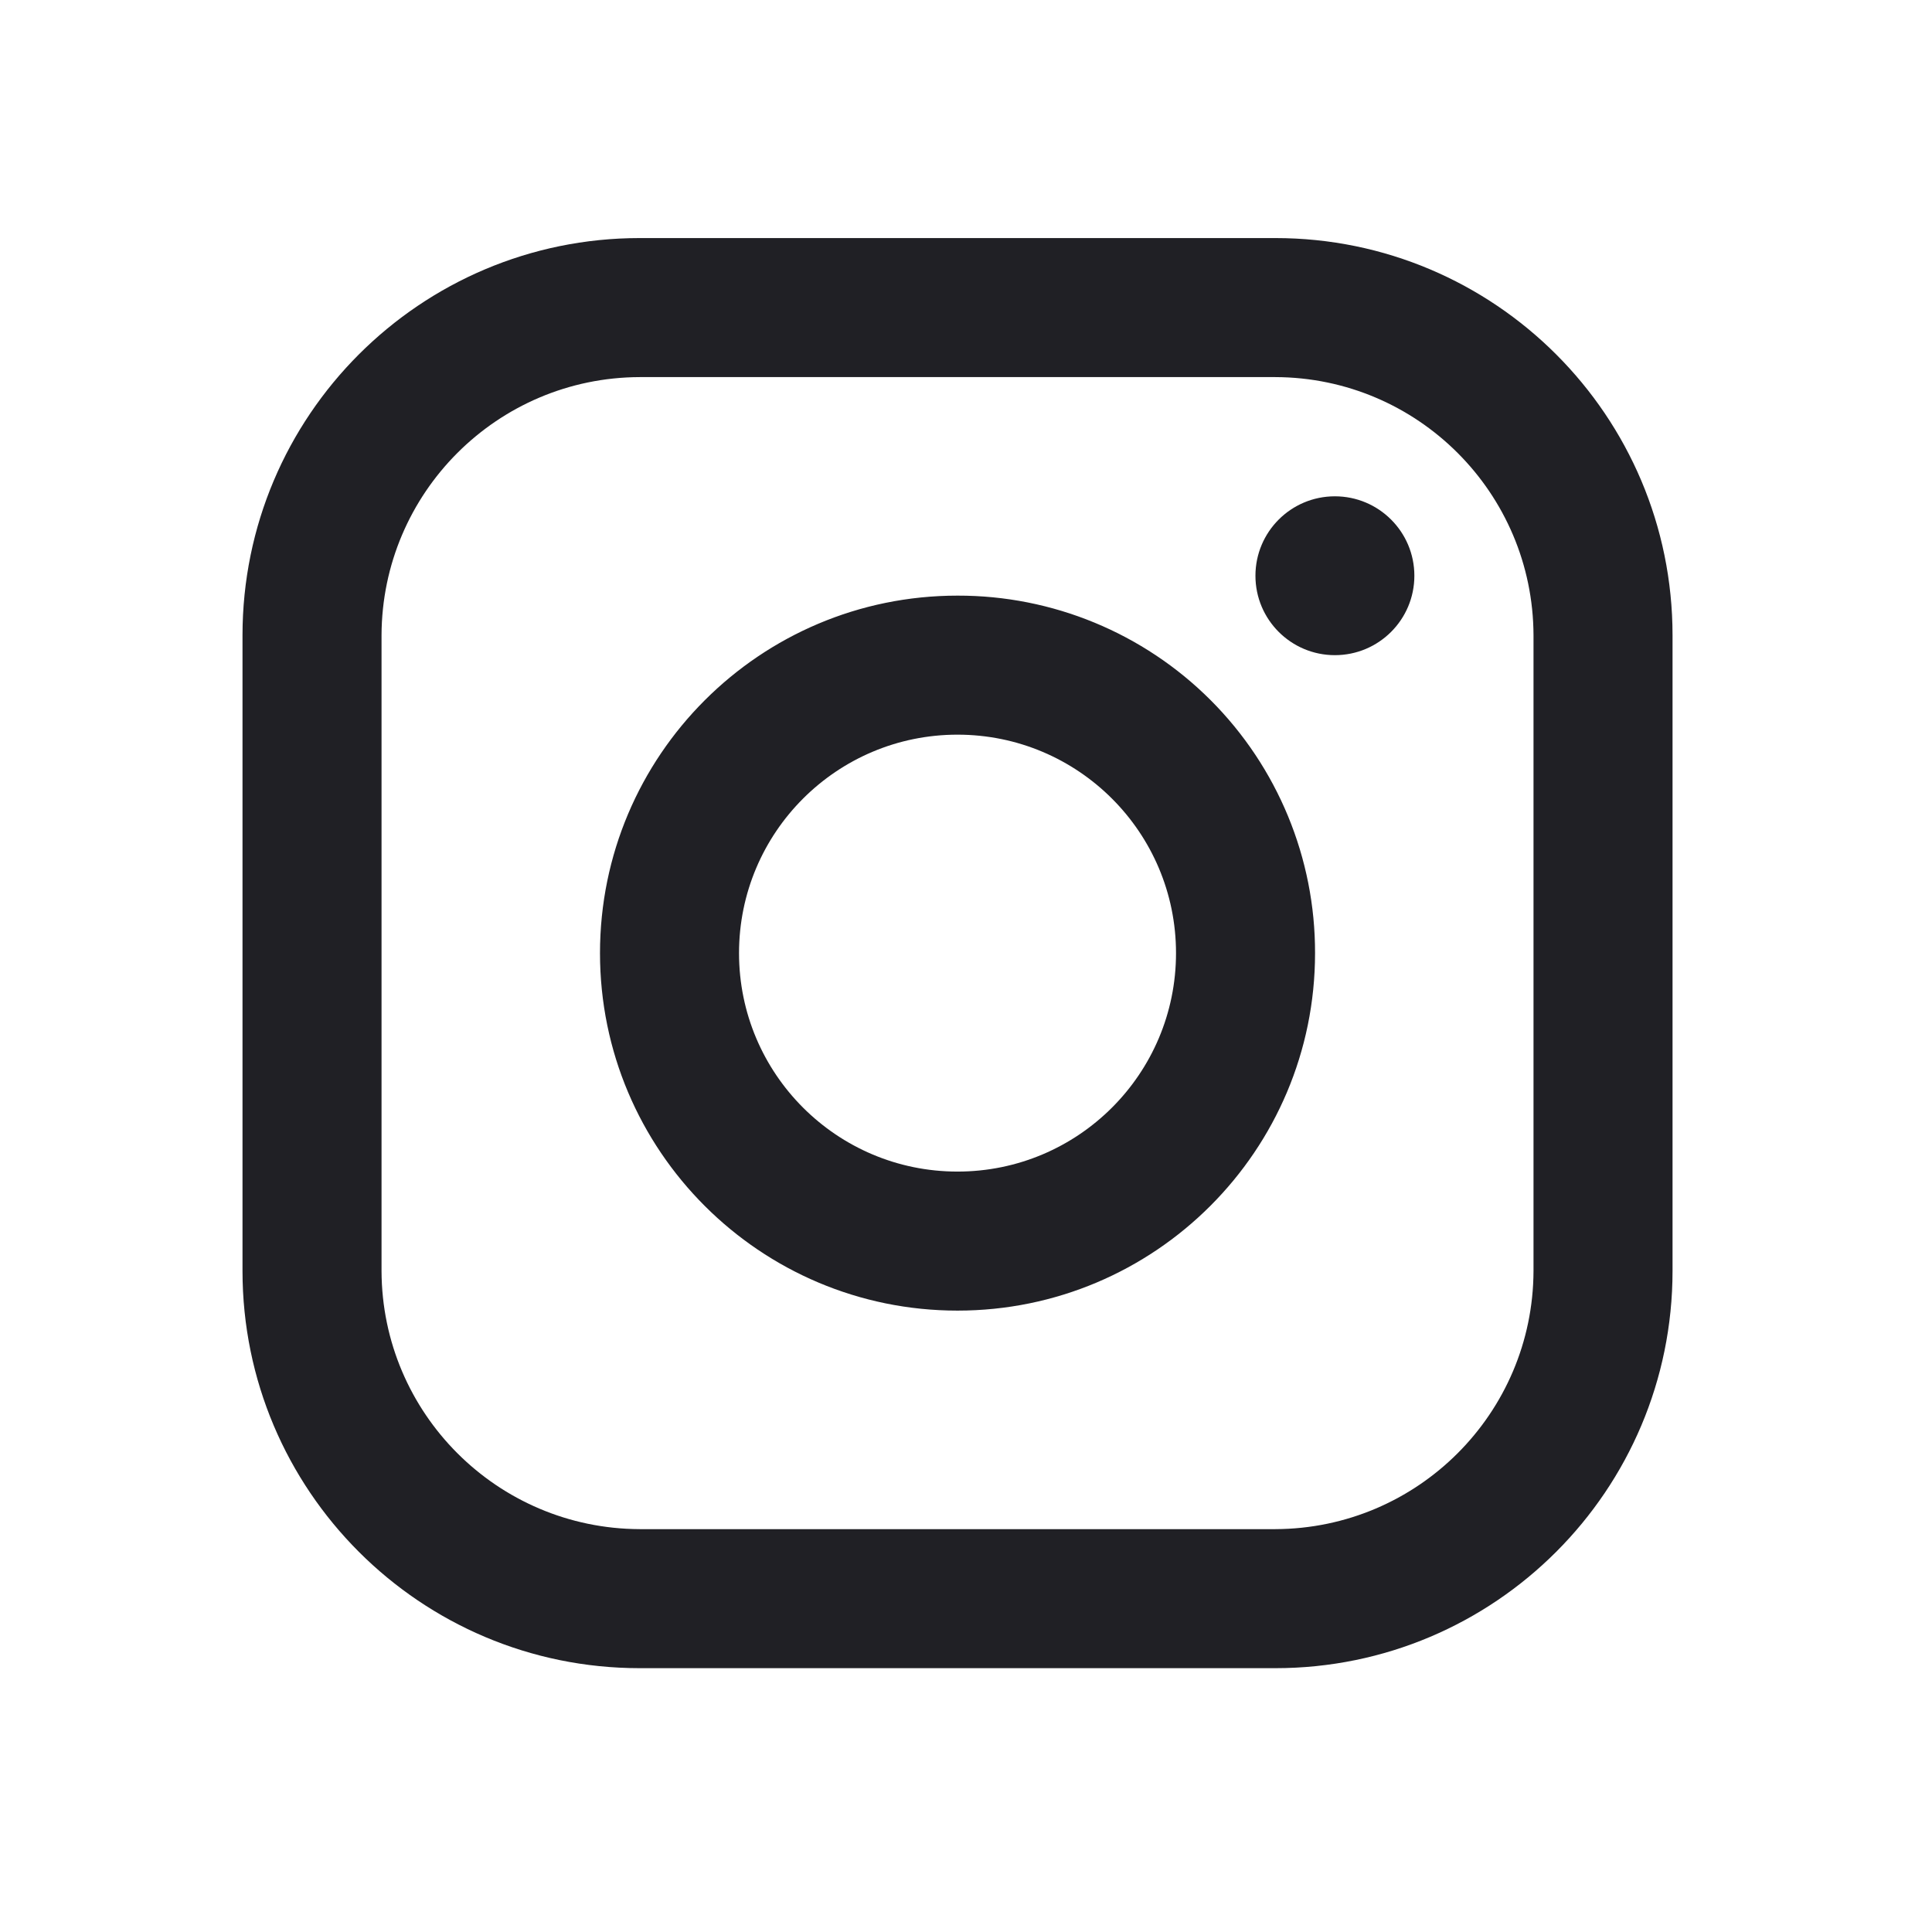 <svg width="27" height="27" viewBox="0 0 27 27" fill="none" xmlns="http://www.w3.org/2000/svg">
<path fill-rule="evenodd" clip-rule="evenodd" d="M17.823 3.327H8.94C5.874 3.327 3.389 5.813 3.389 8.879V17.761C3.389 20.827 5.874 23.313 8.94 23.313H17.823C20.889 23.313 23.374 20.827 23.374 17.761V8.879C23.374 5.813 20.889 3.327 17.823 3.327ZM21.431 17.761C21.425 19.751 19.813 21.363 17.823 21.37H8.94C6.95 21.363 5.338 19.751 5.332 17.761V8.879C5.338 6.888 6.95 5.276 8.94 5.27H17.823C19.813 5.276 21.425 6.888 21.431 8.879V17.761ZM18.655 9.156C19.269 9.156 19.766 8.659 19.766 8.046C19.766 7.433 19.269 6.936 18.655 6.936C18.042 6.936 17.545 7.433 17.545 8.046C17.545 8.659 18.042 9.156 18.655 9.156ZM13.381 8.324C10.622 8.324 8.385 10.56 8.385 13.32C8.385 16.079 10.622 18.316 13.381 18.316C16.141 18.316 18.378 16.079 18.378 13.32C18.381 11.994 17.855 10.721 16.918 9.784C15.98 8.846 14.707 8.321 13.381 8.324ZM10.328 13.32C10.328 15.006 11.695 16.373 13.381 16.373C15.068 16.373 16.435 15.006 16.435 13.32C16.435 11.634 15.068 10.267 13.381 10.267C11.695 10.267 10.328 11.634 10.328 13.32Z" fill="#202025"/>
</svg>
